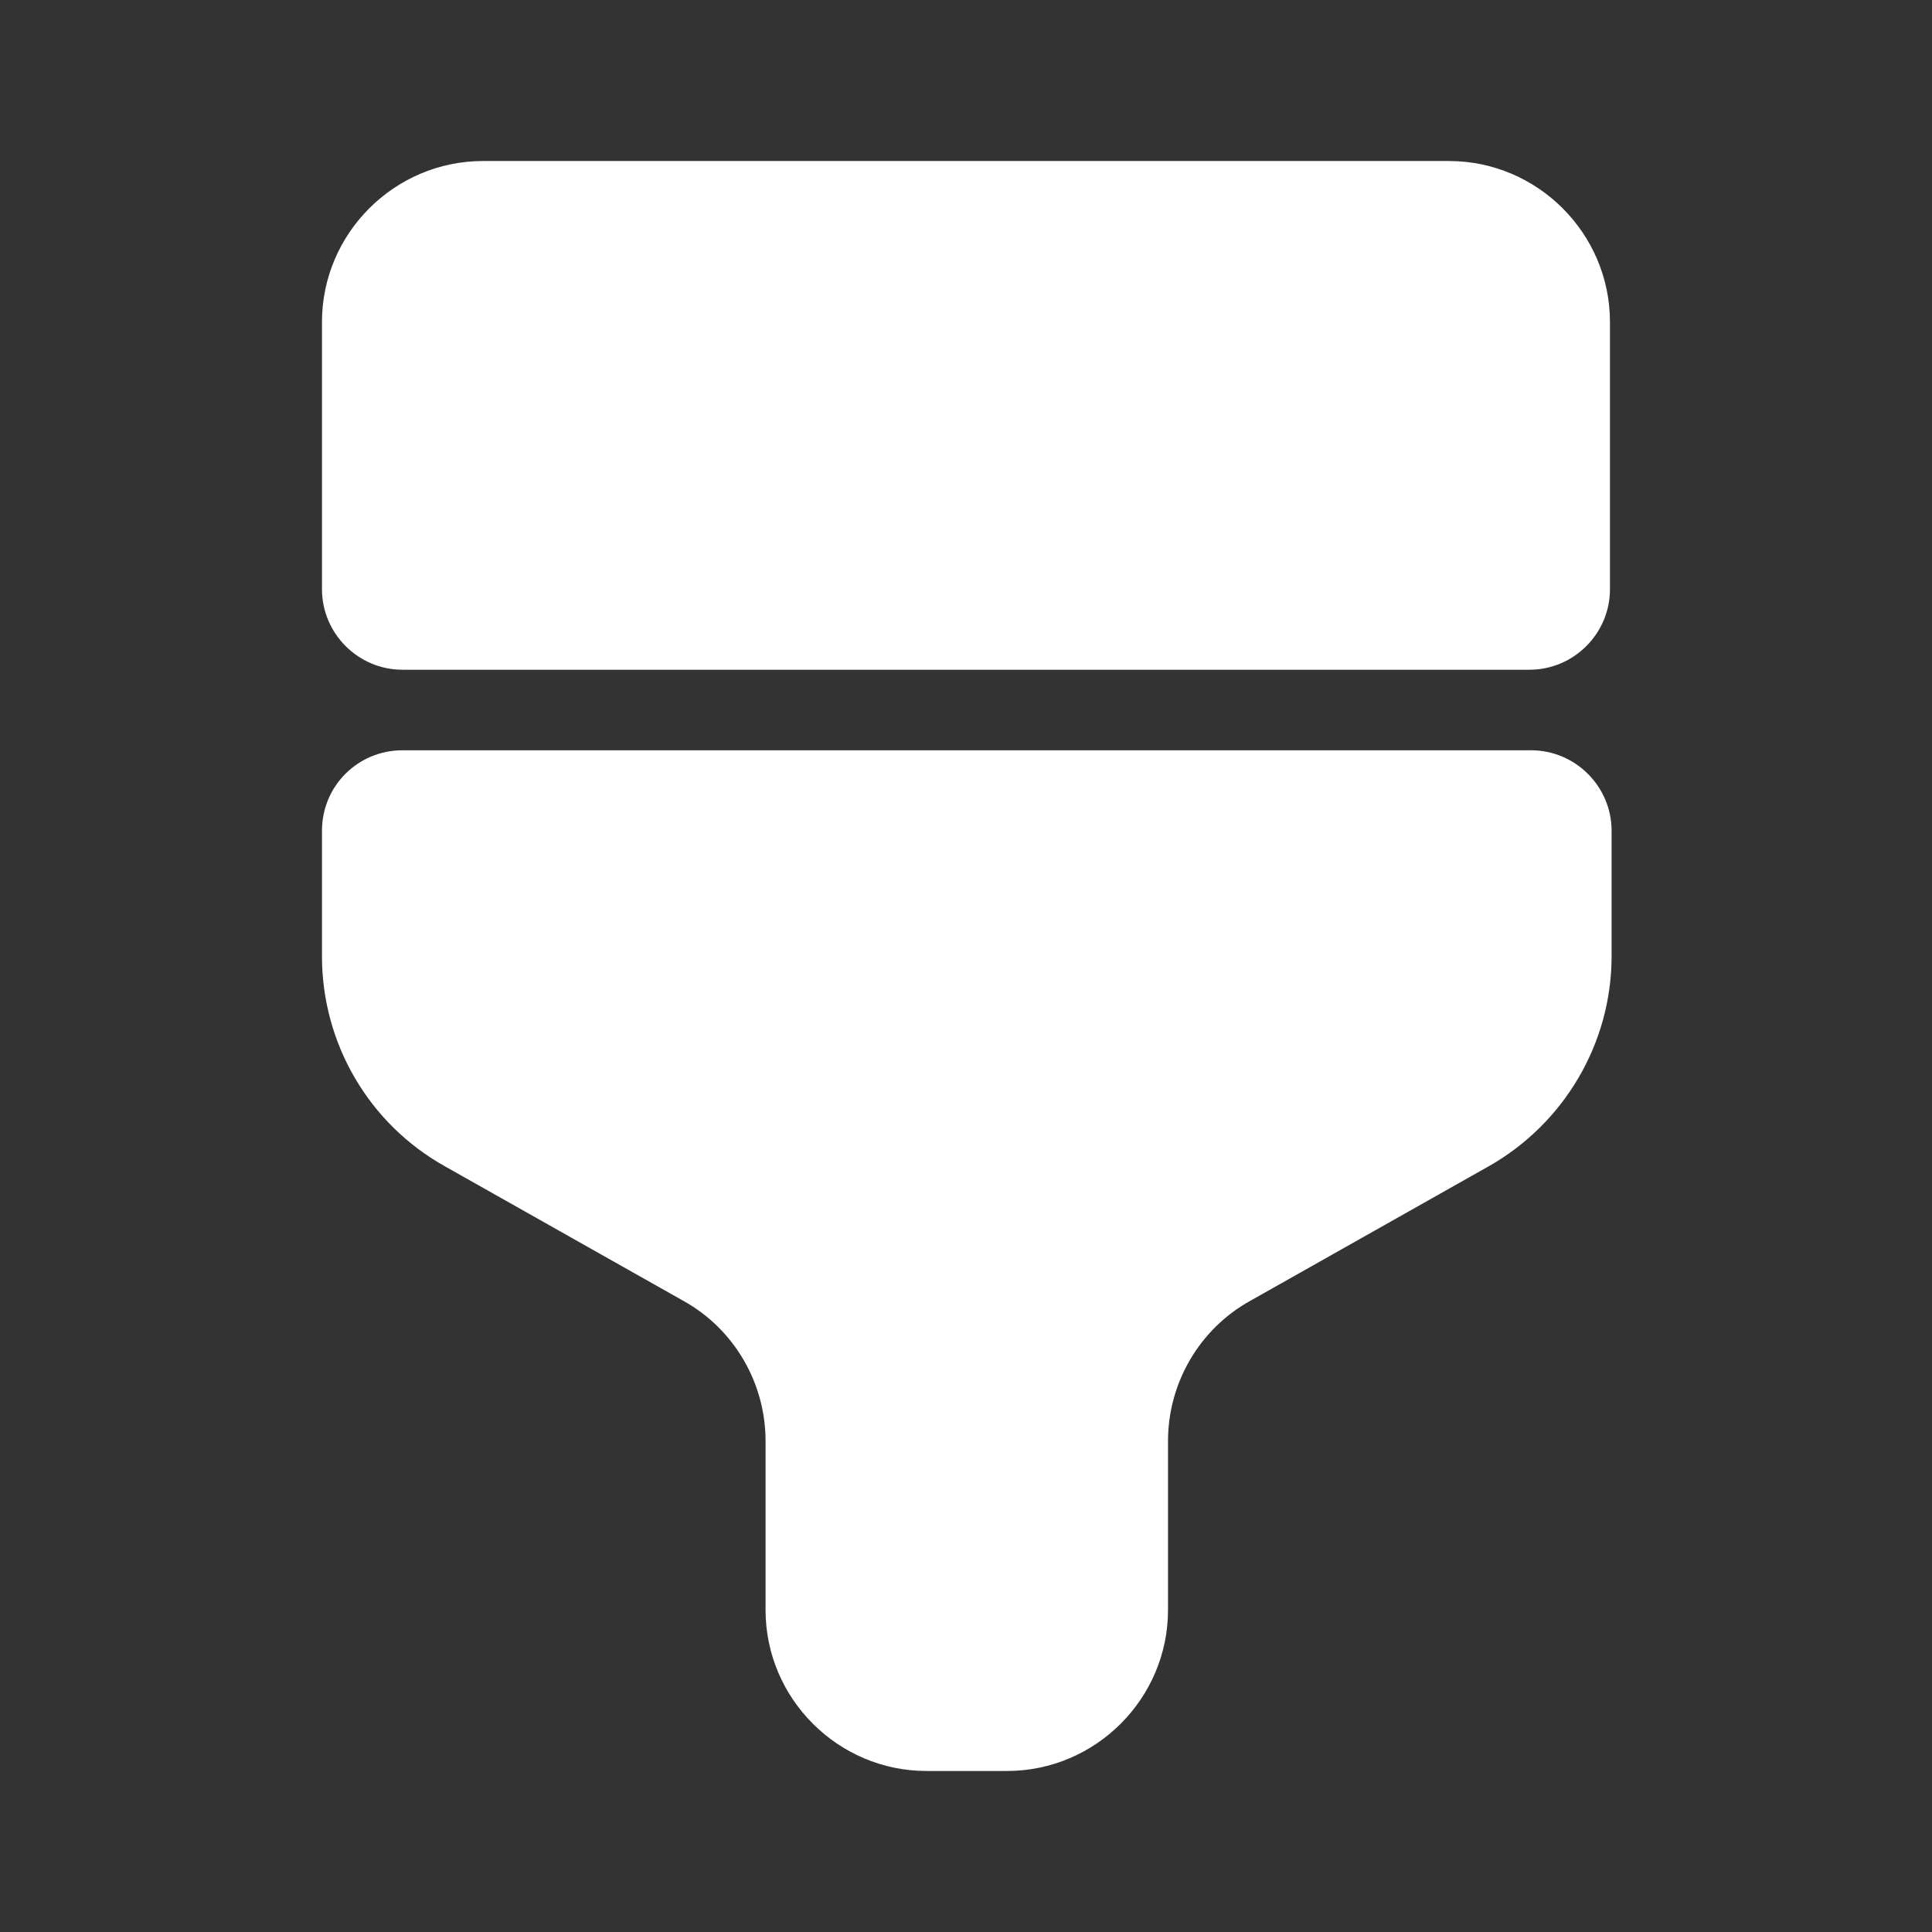 <svg width="32" height="32" viewBox="0 0 32 32" fill="none" xmlns="http://www.w3.org/2000/svg">
<rect x="0" y="0" width="32" height="32" fill="#333333" stroke="none"/>
<path d="M8 2.667H24C25.466 2.667 26.666 3.867 26.666 5.333V9.76C26.666 10.493 26.066 11.093 25.333 11.093H6.666C5.933 11.093 5.333 10.493 5.333 9.76V5.333C5.333 3.867 6.533 2.667 8 2.667Z" fill="white"/>
<path d="M5.333 13.76V15.84C5.333 17.28 6.106 18.613 7.373 19.32L11.32 21.547C12.16 22.013 12.68 22.907 12.68 23.867V26.667C12.68 28.133 13.88 29.333 15.346 29.333H16.68C18.146 29.333 19.346 28.133 19.346 26.667V23.867C19.346 22.907 19.866 22.013 20.706 21.547L24.653 19.32C25.906 18.613 26.693 17.28 26.693 15.84V13.76C26.693 13.027 26.093 12.427 25.36 12.427H6.666C5.933 12.427 5.333 13.013 5.333 13.76Z" fill="white"/>
</svg>
